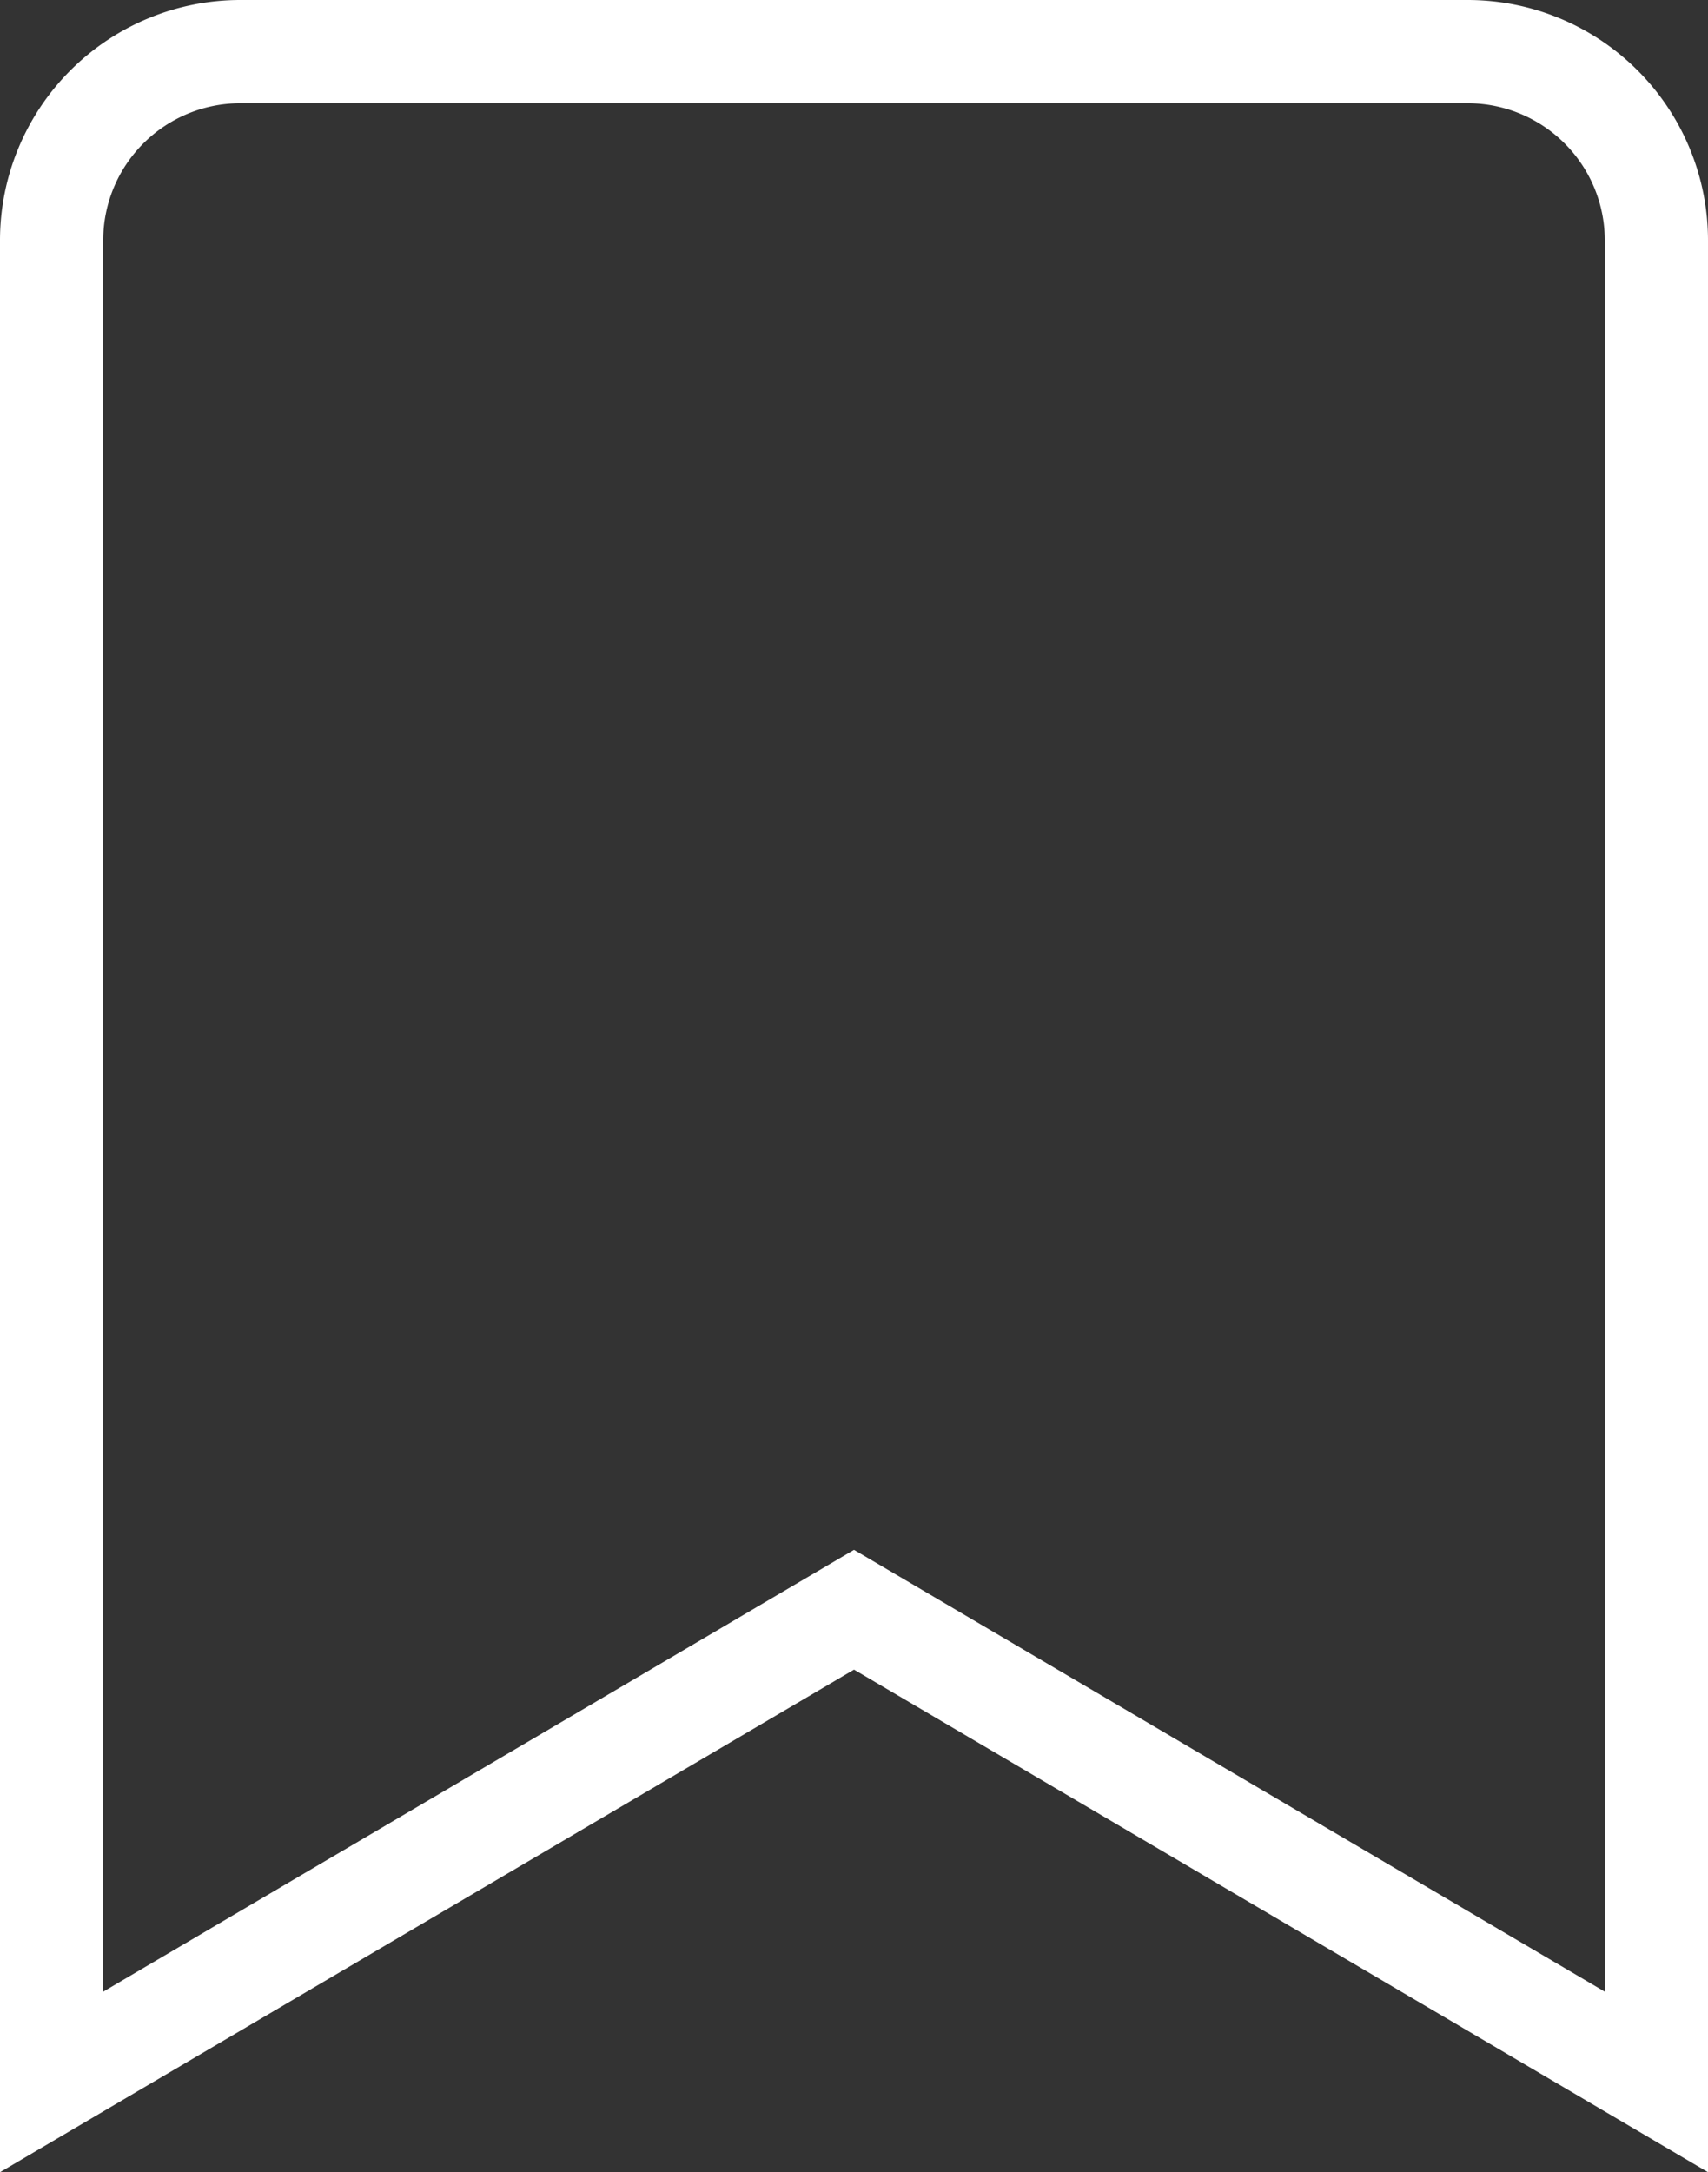 <svg xmlns="http://www.w3.org/2000/svg" width="16.55" height="21.04" viewBox="0 0 16.55 21.04">
  <rect x="0" y="0" width="16.55" height="21.04" fill="#333333" stroke="none"/>
  <g id="bookmark" transform="translate(0.5 0.5)">
    <path id="Path_68845" data-name="Path 68845" d="M22.55,21.666l-7.775-4.574L7,21.666V3.829A1.829,1.829,0,0,1,8.829,2H20.721A1.829,1.829,0,0,1,22.55,3.829Z" transform="translate(-7 -2)" fill="none" stroke="#fff" stroke-linecap="square" stroke-miterlimit="10" stroke-width="1"/>
  </g>
</svg>
